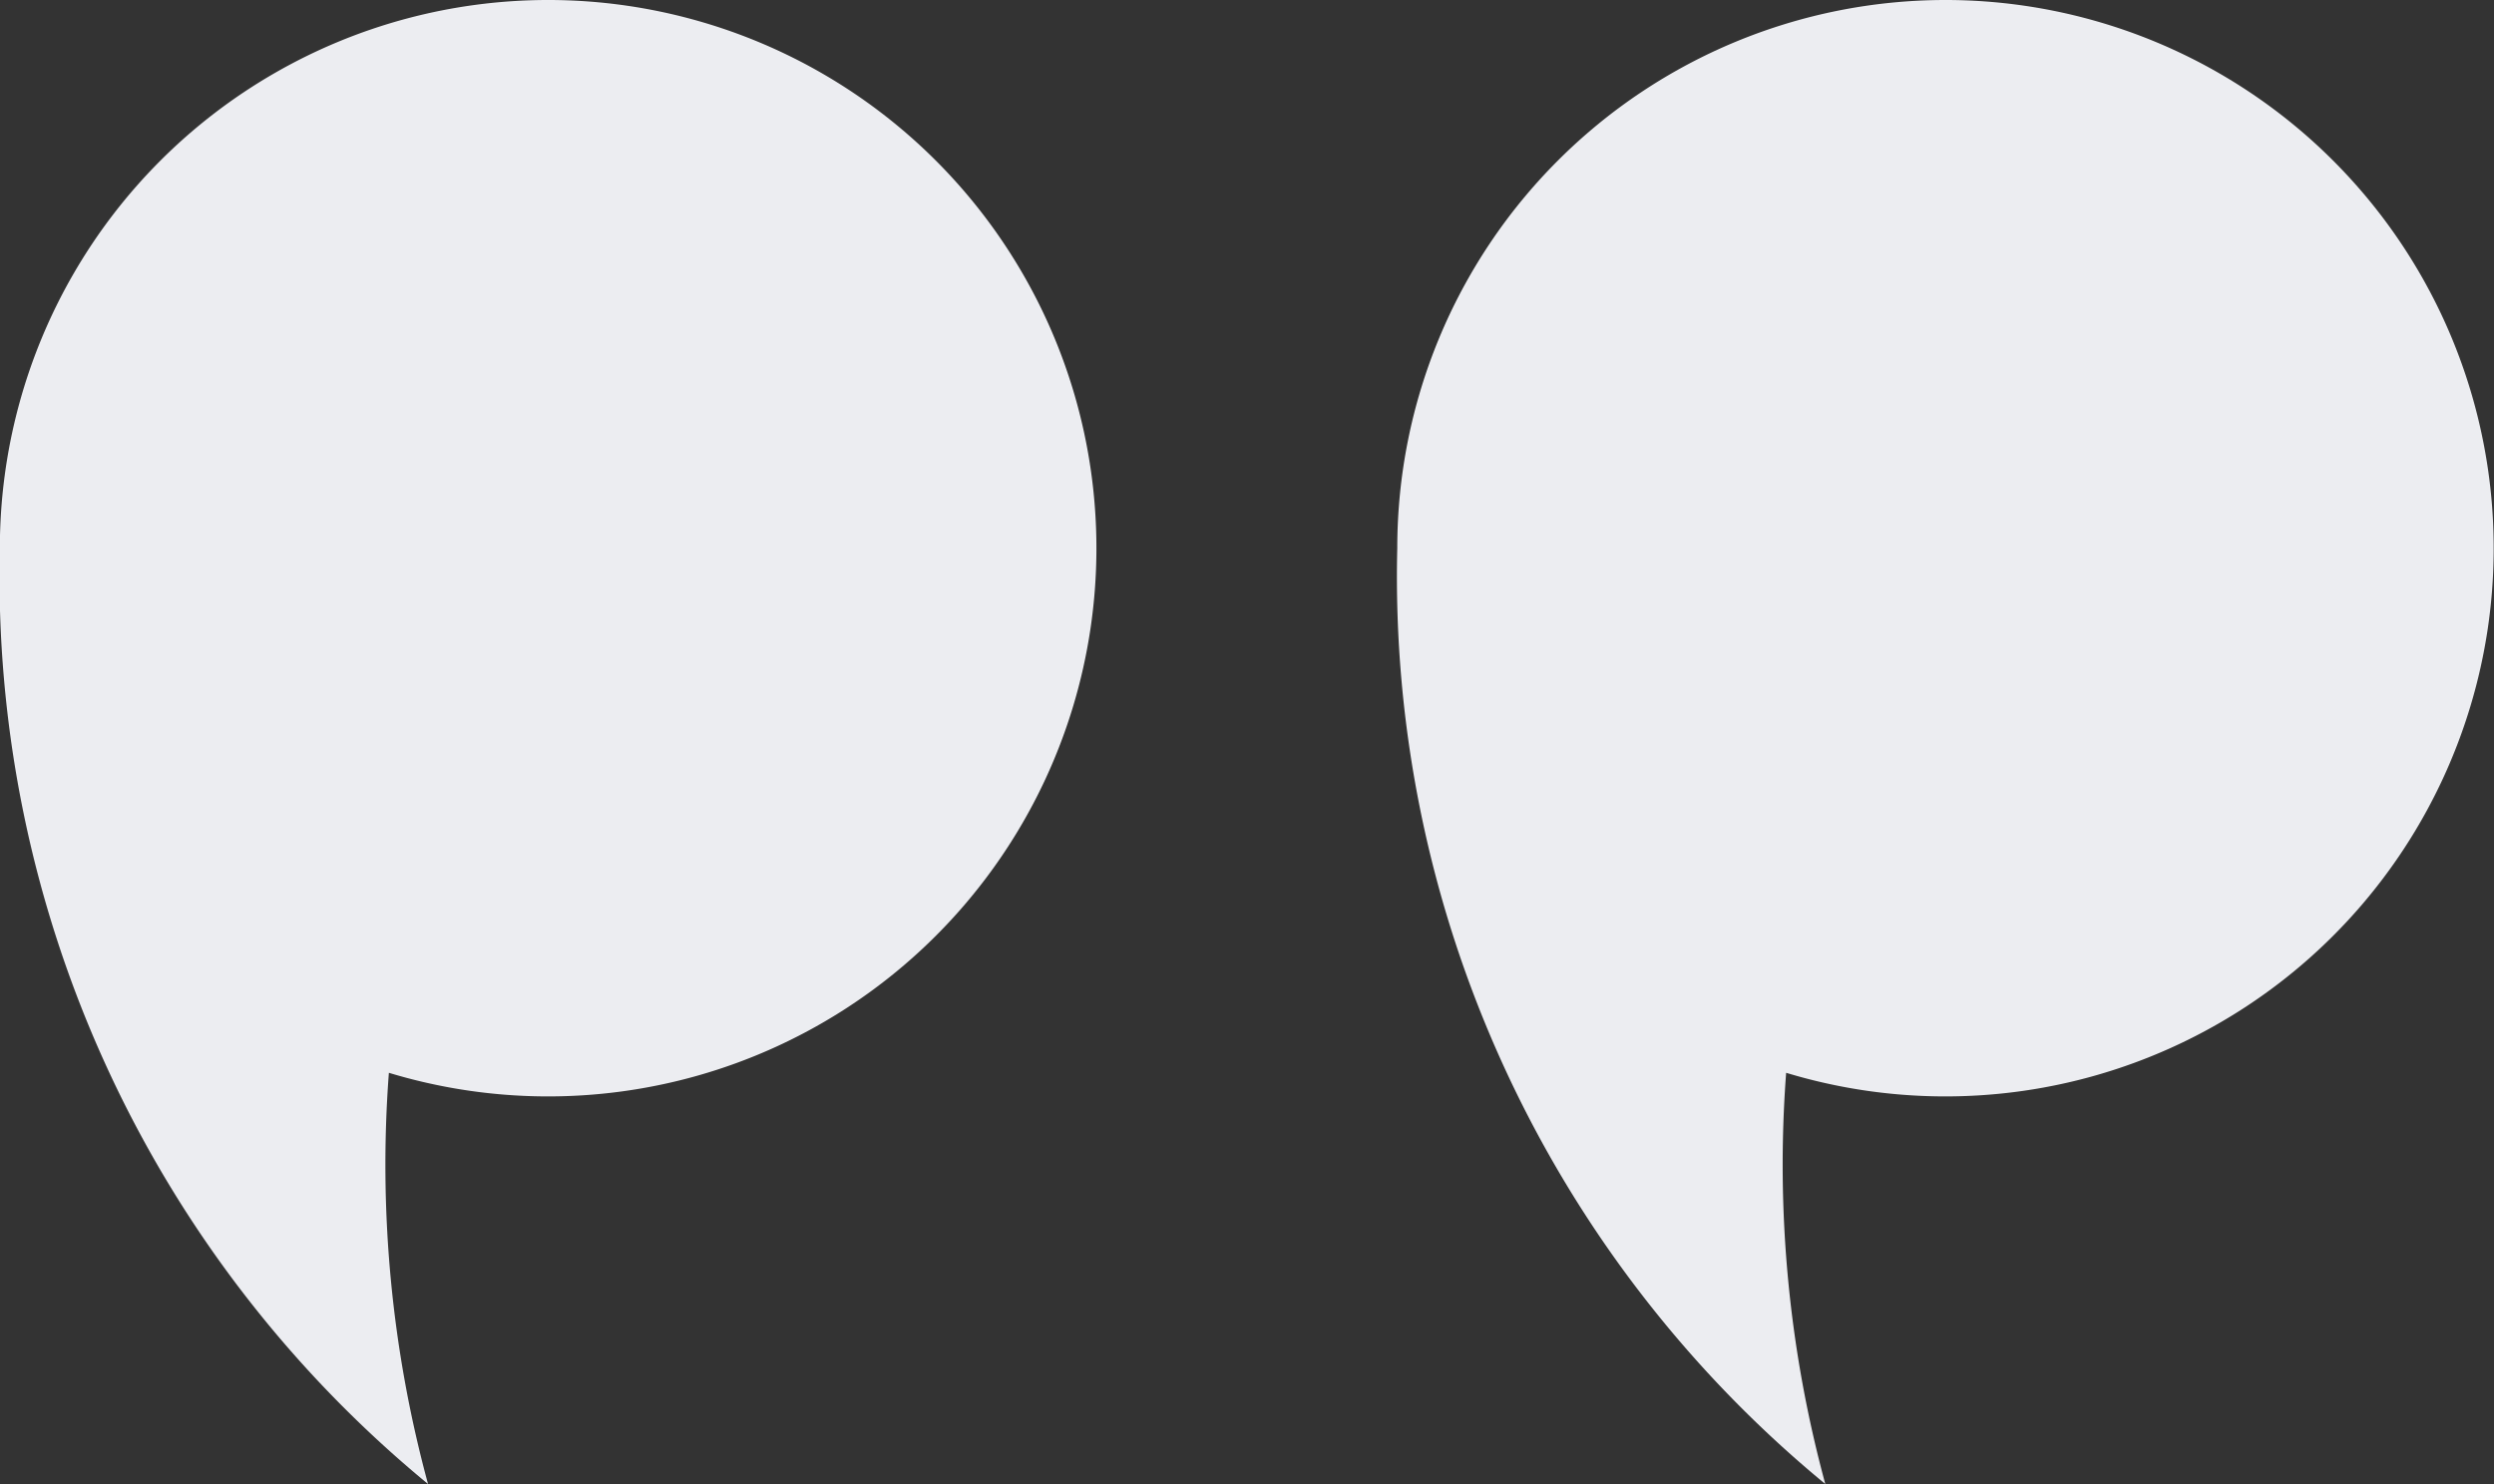 <svg xmlns="http://www.w3.org/2000/svg" xmlns:xlink="http://www.w3.org/1999/xlink" width="53.763" height="32" viewBox="0 0 53.763 32">
  <rect x="0" y="0" width="53.763" height="32" fill="#333333" stroke="none"/>
  <defs>
    <clipPath id="clip-path">
      <rect id="사각형_173" data-name="사각형 173" width="53.763" height="32" fill="#ecedf1"/>
    </clipPath>
  </defs>
  <g id="그룹_373" data-name="그룹 373" transform="translate(0 0)">
    <g id="그룹_372" data-name="그룹 372" transform="translate(0 0)" clip-path="url(#clip-path)">
      <path id="패스_606" data-name="패스 606" d="M223.724,0a11.821,11.821,0,1,1-3.438,23.133A26.258,26.258,0,0,0,221.13,32,25.339,25.339,0,0,1,211.9,11.821,11.821,11.821,0,0,1,223.724,0" transform="translate(-211.903)" fill="#ecedf1"/>
      <path id="패스_607" data-name="패스 607" d="M11.821,0A11.821,11.821,0,1,1,8.383,23.133,26.258,26.258,0,0,0,9.227,32,25.339,25.339,0,0,1,0,11.821,11.821,11.821,0,0,1,11.821,0" transform="translate(30.121)" fill="#ecedf1"/>
    </g>
  </g>
</svg>
